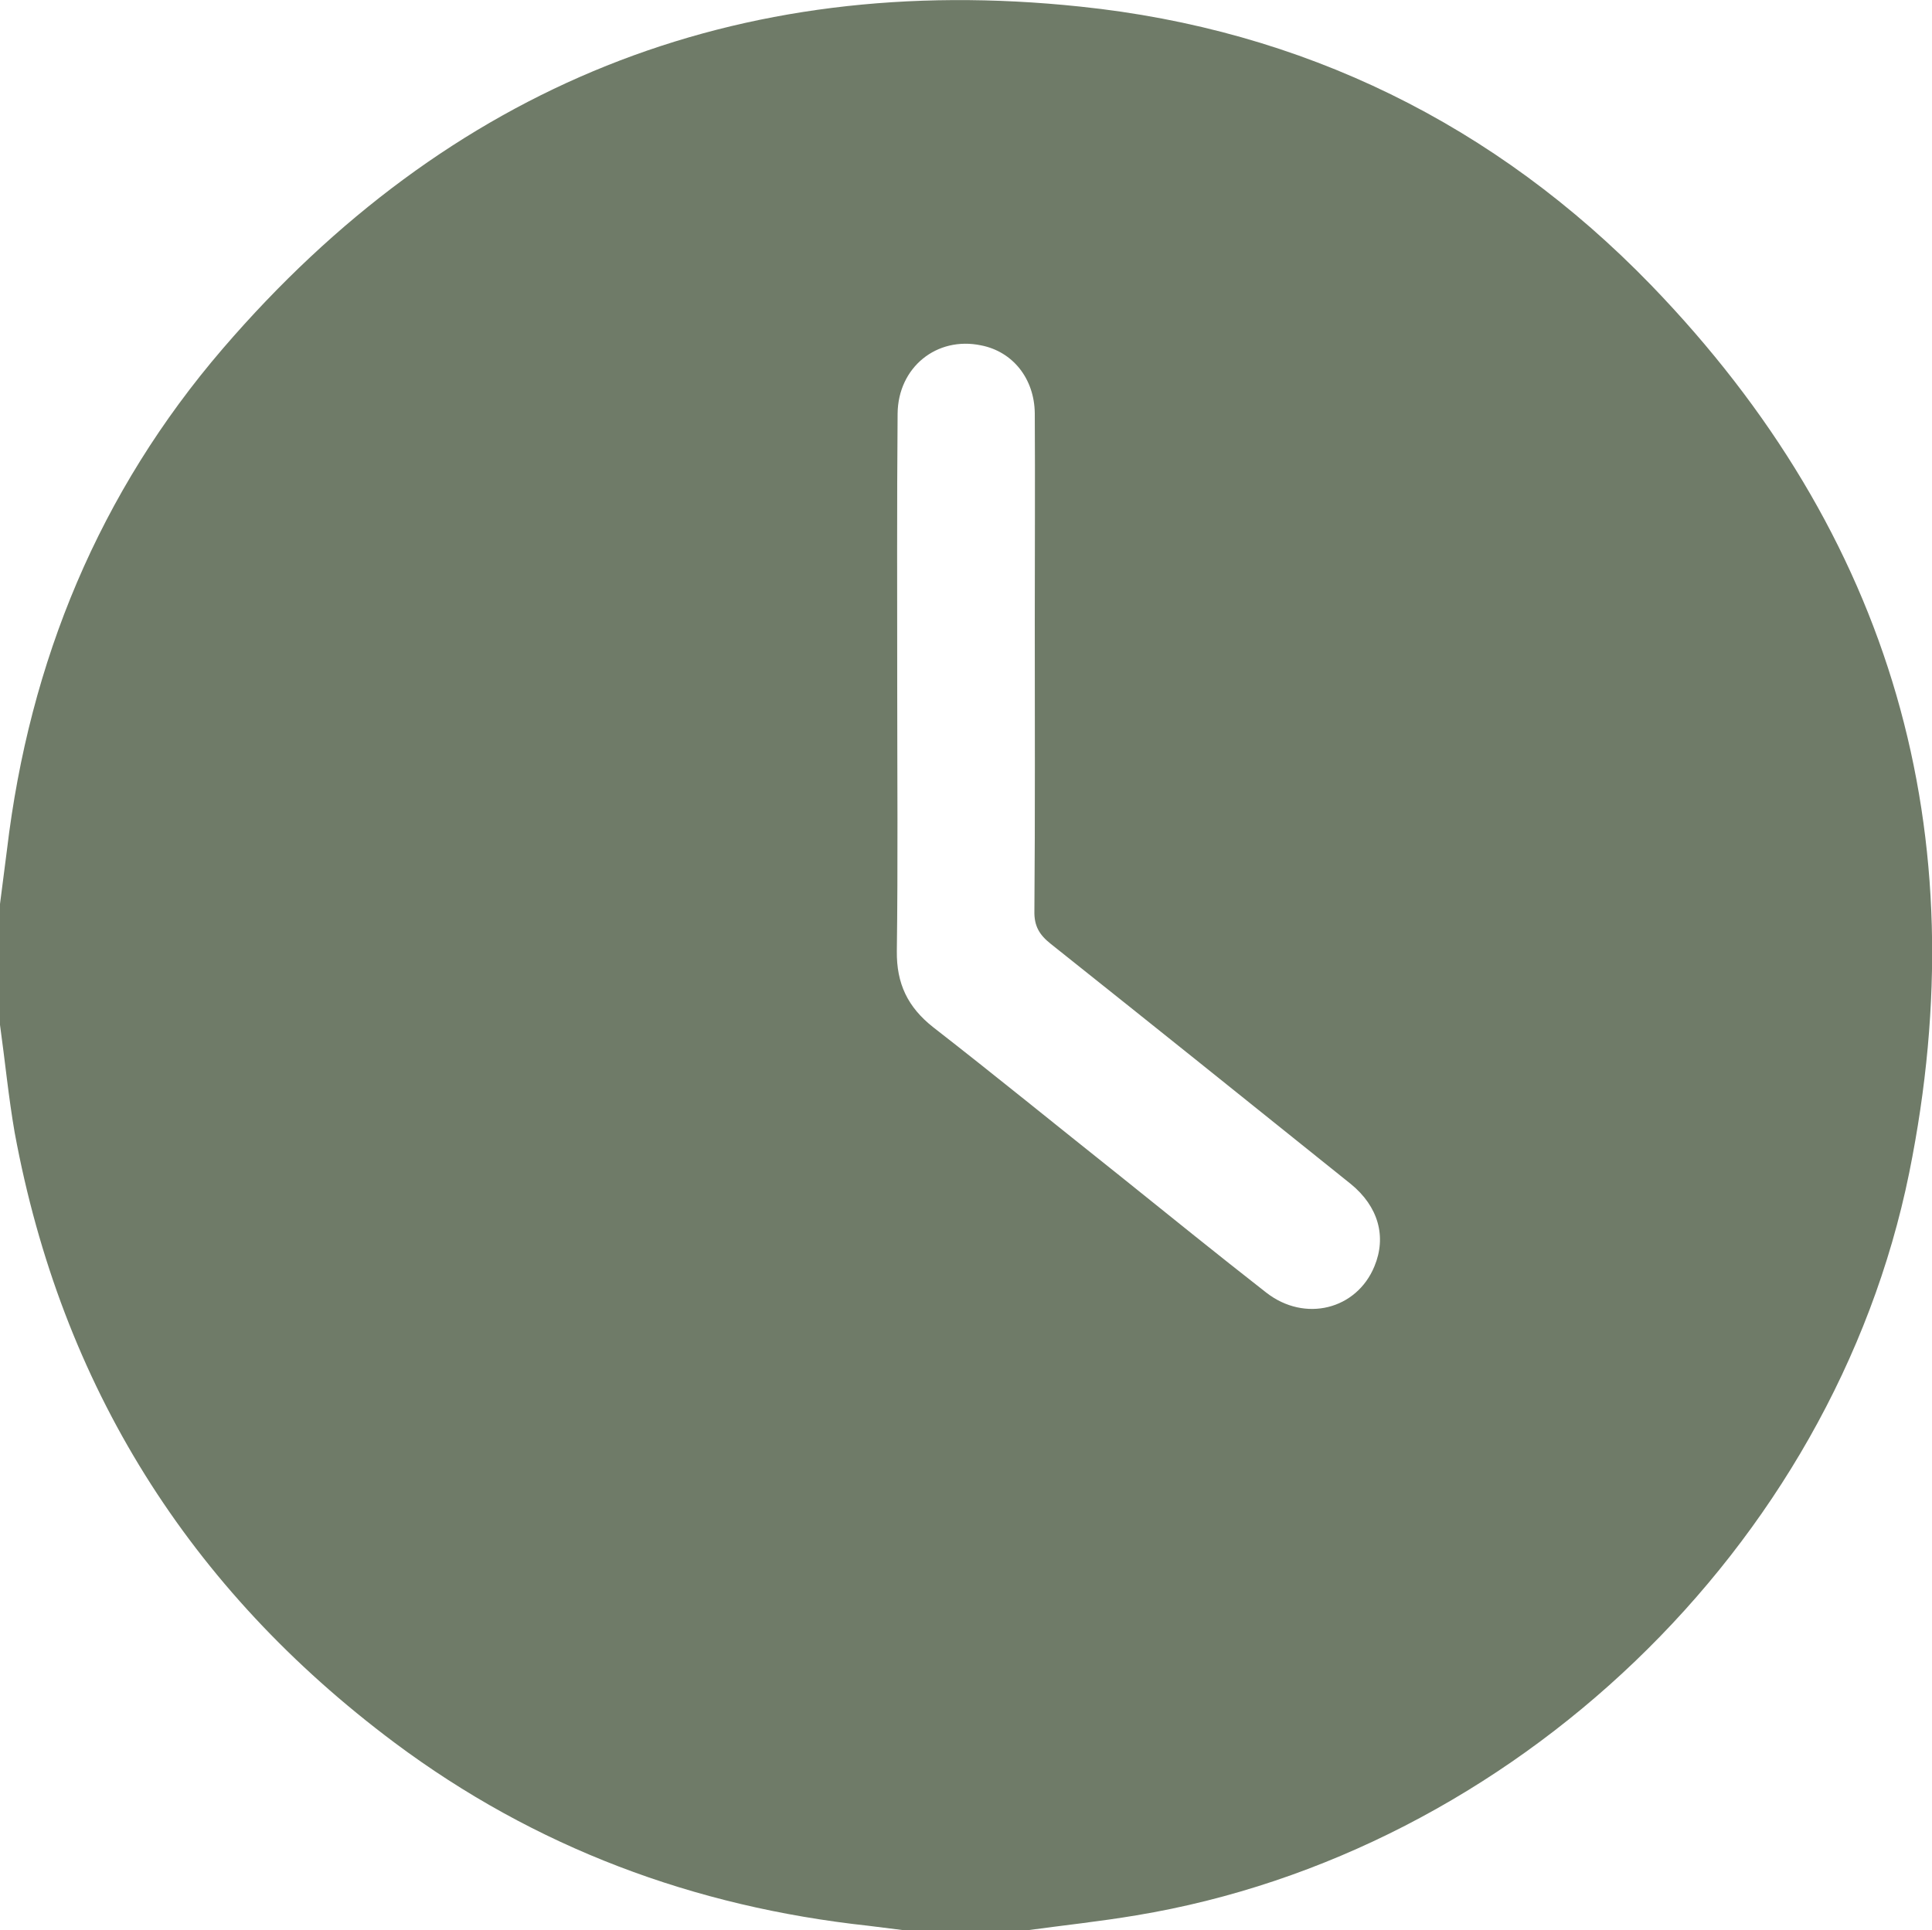 <?xml version="1.0" encoding="UTF-8"?>
<!-- Generator: Adobe Illustrator 26.5.3, SVG Export Plug-In . SVG Version: 6.00 Build 0)  -->
<svg xmlns="http://www.w3.org/2000/svg" xmlns:xlink="http://www.w3.org/1999/xlink" version="1.1" id="Layer_1" x="0px" y="0px" viewBox="0 0 500 499.7" style="enable-background:new 0 0 500 499.7;" xml:space="preserve">
<style type="text/css">
	.st0{fill:#6F7B68;}
</style>
<g>
	<path class="st0" d="M265.6,499.7c-10.4,0-20.8,0-31.3,0c-3.2-0.4-6.4-0.8-9.6-1.2c-45.1-4.9-86.2-20.2-122.6-47.4   c-53.2-39.8-86.2-92.4-98.3-157.9C2.2,284,1.3,274.6,0,265.3c0-10.4,0-20.8,0-31.3c0.6-4.7,1.2-9.3,1.8-14   c5.8-48.8,23.9-92.6,55.9-129.8C116,22.4,190.3-7.7,279.5,1.7C337.2,7.7,387,32.2,427.3,73.8c62.4,64.6,84.6,141.8,66.8,229.8   c-19.7,96.9-102.7,176.1-200,192.2C284.6,497.4,275.1,498.4,265.6,499.7z M232.2,177.9c0,22.8,0.2,45.5-0.1,68.3   c-0.1,8.4,2.8,14.5,9.4,19.7c16.2,12.6,32,25.5,48.1,38.3c12.7,10.2,25.3,20.4,38.1,30.4c10,7.8,23.4,4.4,28-6.8   c3.2-7.7,1-15.5-6.1-21.3c-25.9-20.8-51.7-41.5-77.7-62.2c-2.9-2.3-4.3-4.6-4.2-8.5c0.2-25,0.1-50.1,0.1-75.1   c0-17.9,0.1-35.8,0-53.7c-0.1-9-5.7-16-13.9-17.6c-11.5-2.4-21.5,5.7-21.6,17.7C232.1,130.7,232.2,154.3,232.2,177.9z"></path>
</g>
</svg>
